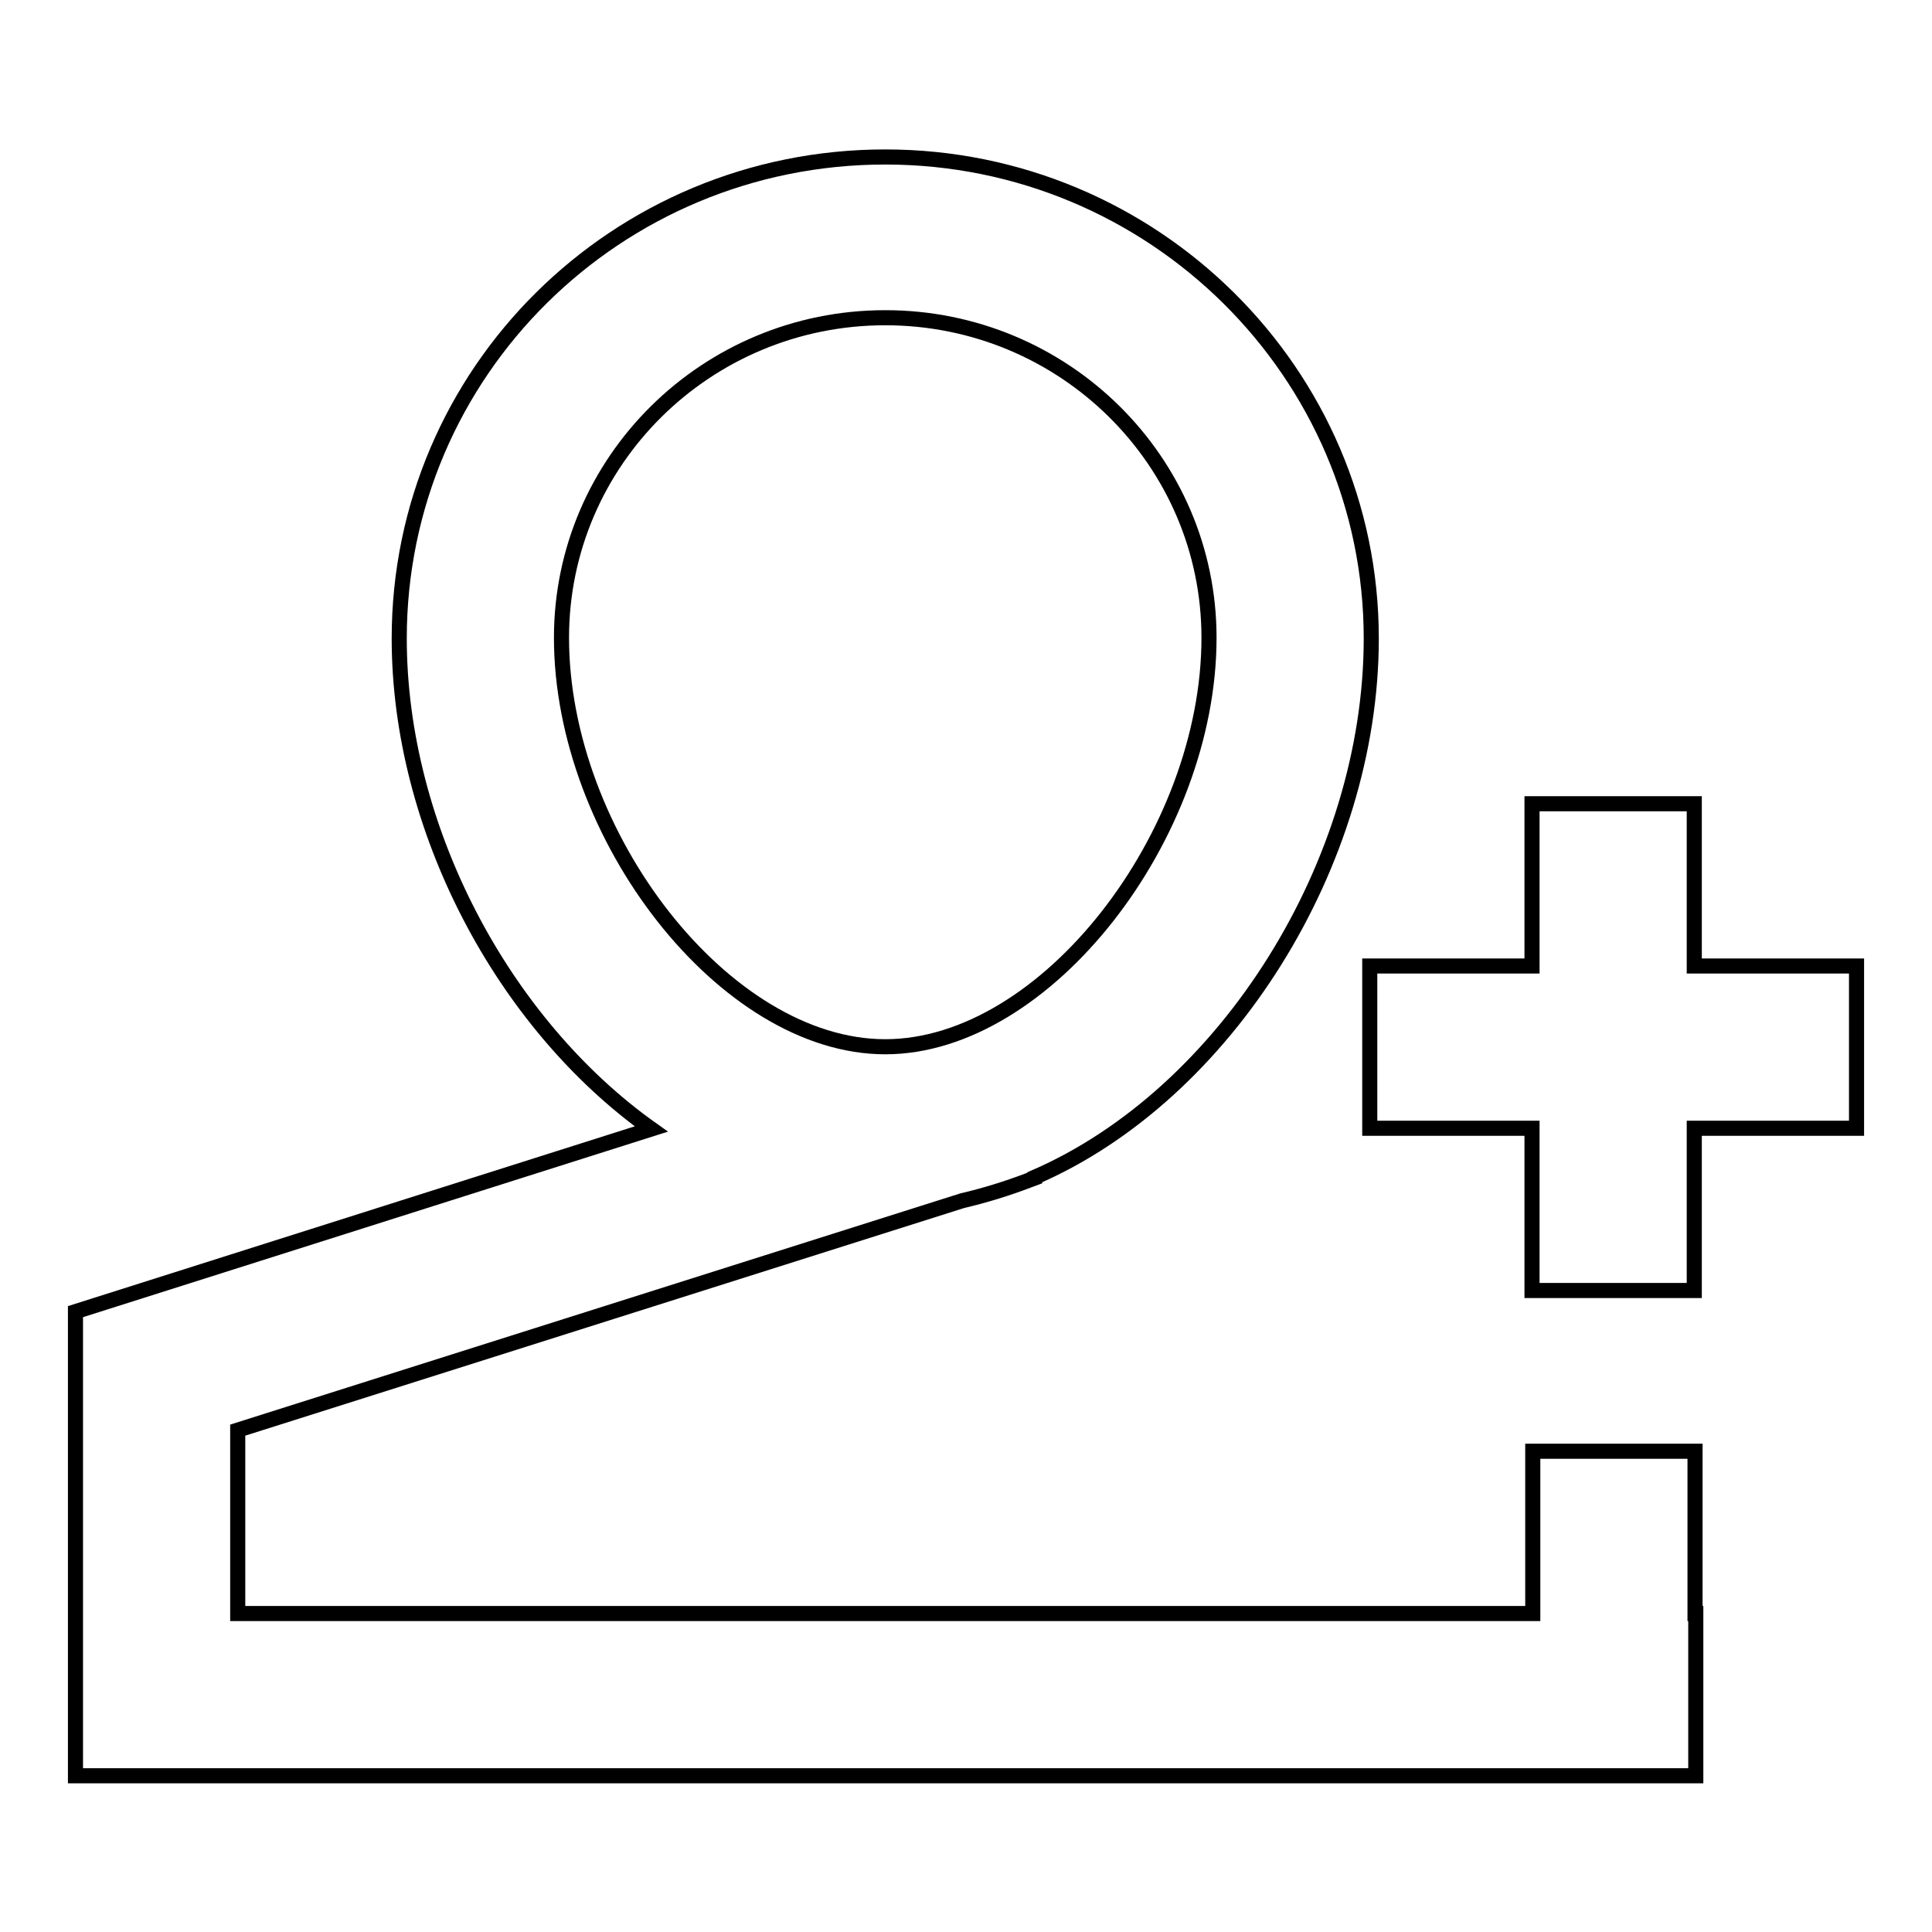 <?xml version="1.0" encoding="utf-8"?>
<!-- Svg Vector Icons : http://www.onlinewebfonts.com/icon -->
<!DOCTYPE svg PUBLIC "-//W3C//DTD SVG 1.1//EN" "http://www.w3.org/Graphics/SVG/1.1/DTD/svg11.dtd">
<svg version="1.1" xmlns="http://www.w3.org/2000/svg" xmlns:xlink="http://www.w3.org/1999/xlink" x="0px" y="0px" viewBox="0 0 256 256" enable-background="new 0 0 256 256" xml:space="preserve">
<g> <path stroke-width="2" fill-opacity="0" stroke="#000000"  d="M224.5,128H246v21.5h-21.5v21.5h-21.5v-21.5h-21.5V128h21.5v-21.5h21.5V128z M127.5,159.1l-96,30.4v24.3 h171.6v-21.5h21.5v21.5h0.1v21.5H10v-61.5l76.3-24.2c-19.7-14-33.4-39.9-33.4-65c0-35.3,28.8-63.8,64.4-63.8 c35.5,0,64.4,28.6,64.4,63.8c0,29.7-19.2,60.4-44.6,71.4l0,0.1l-0.8,0.3C133.4,157.5,130.5,158.4,127.5,159.1L127.5,159.1z  M117.3,138.7c21.3,0,42.9-28,42.9-54.2c0-23.4-19.2-42.4-42.9-42.4c-23.7,0-42.9,19-42.9,42.4C74.4,110.7,96,138.7,117.3,138.7z" /></g>
</svg>